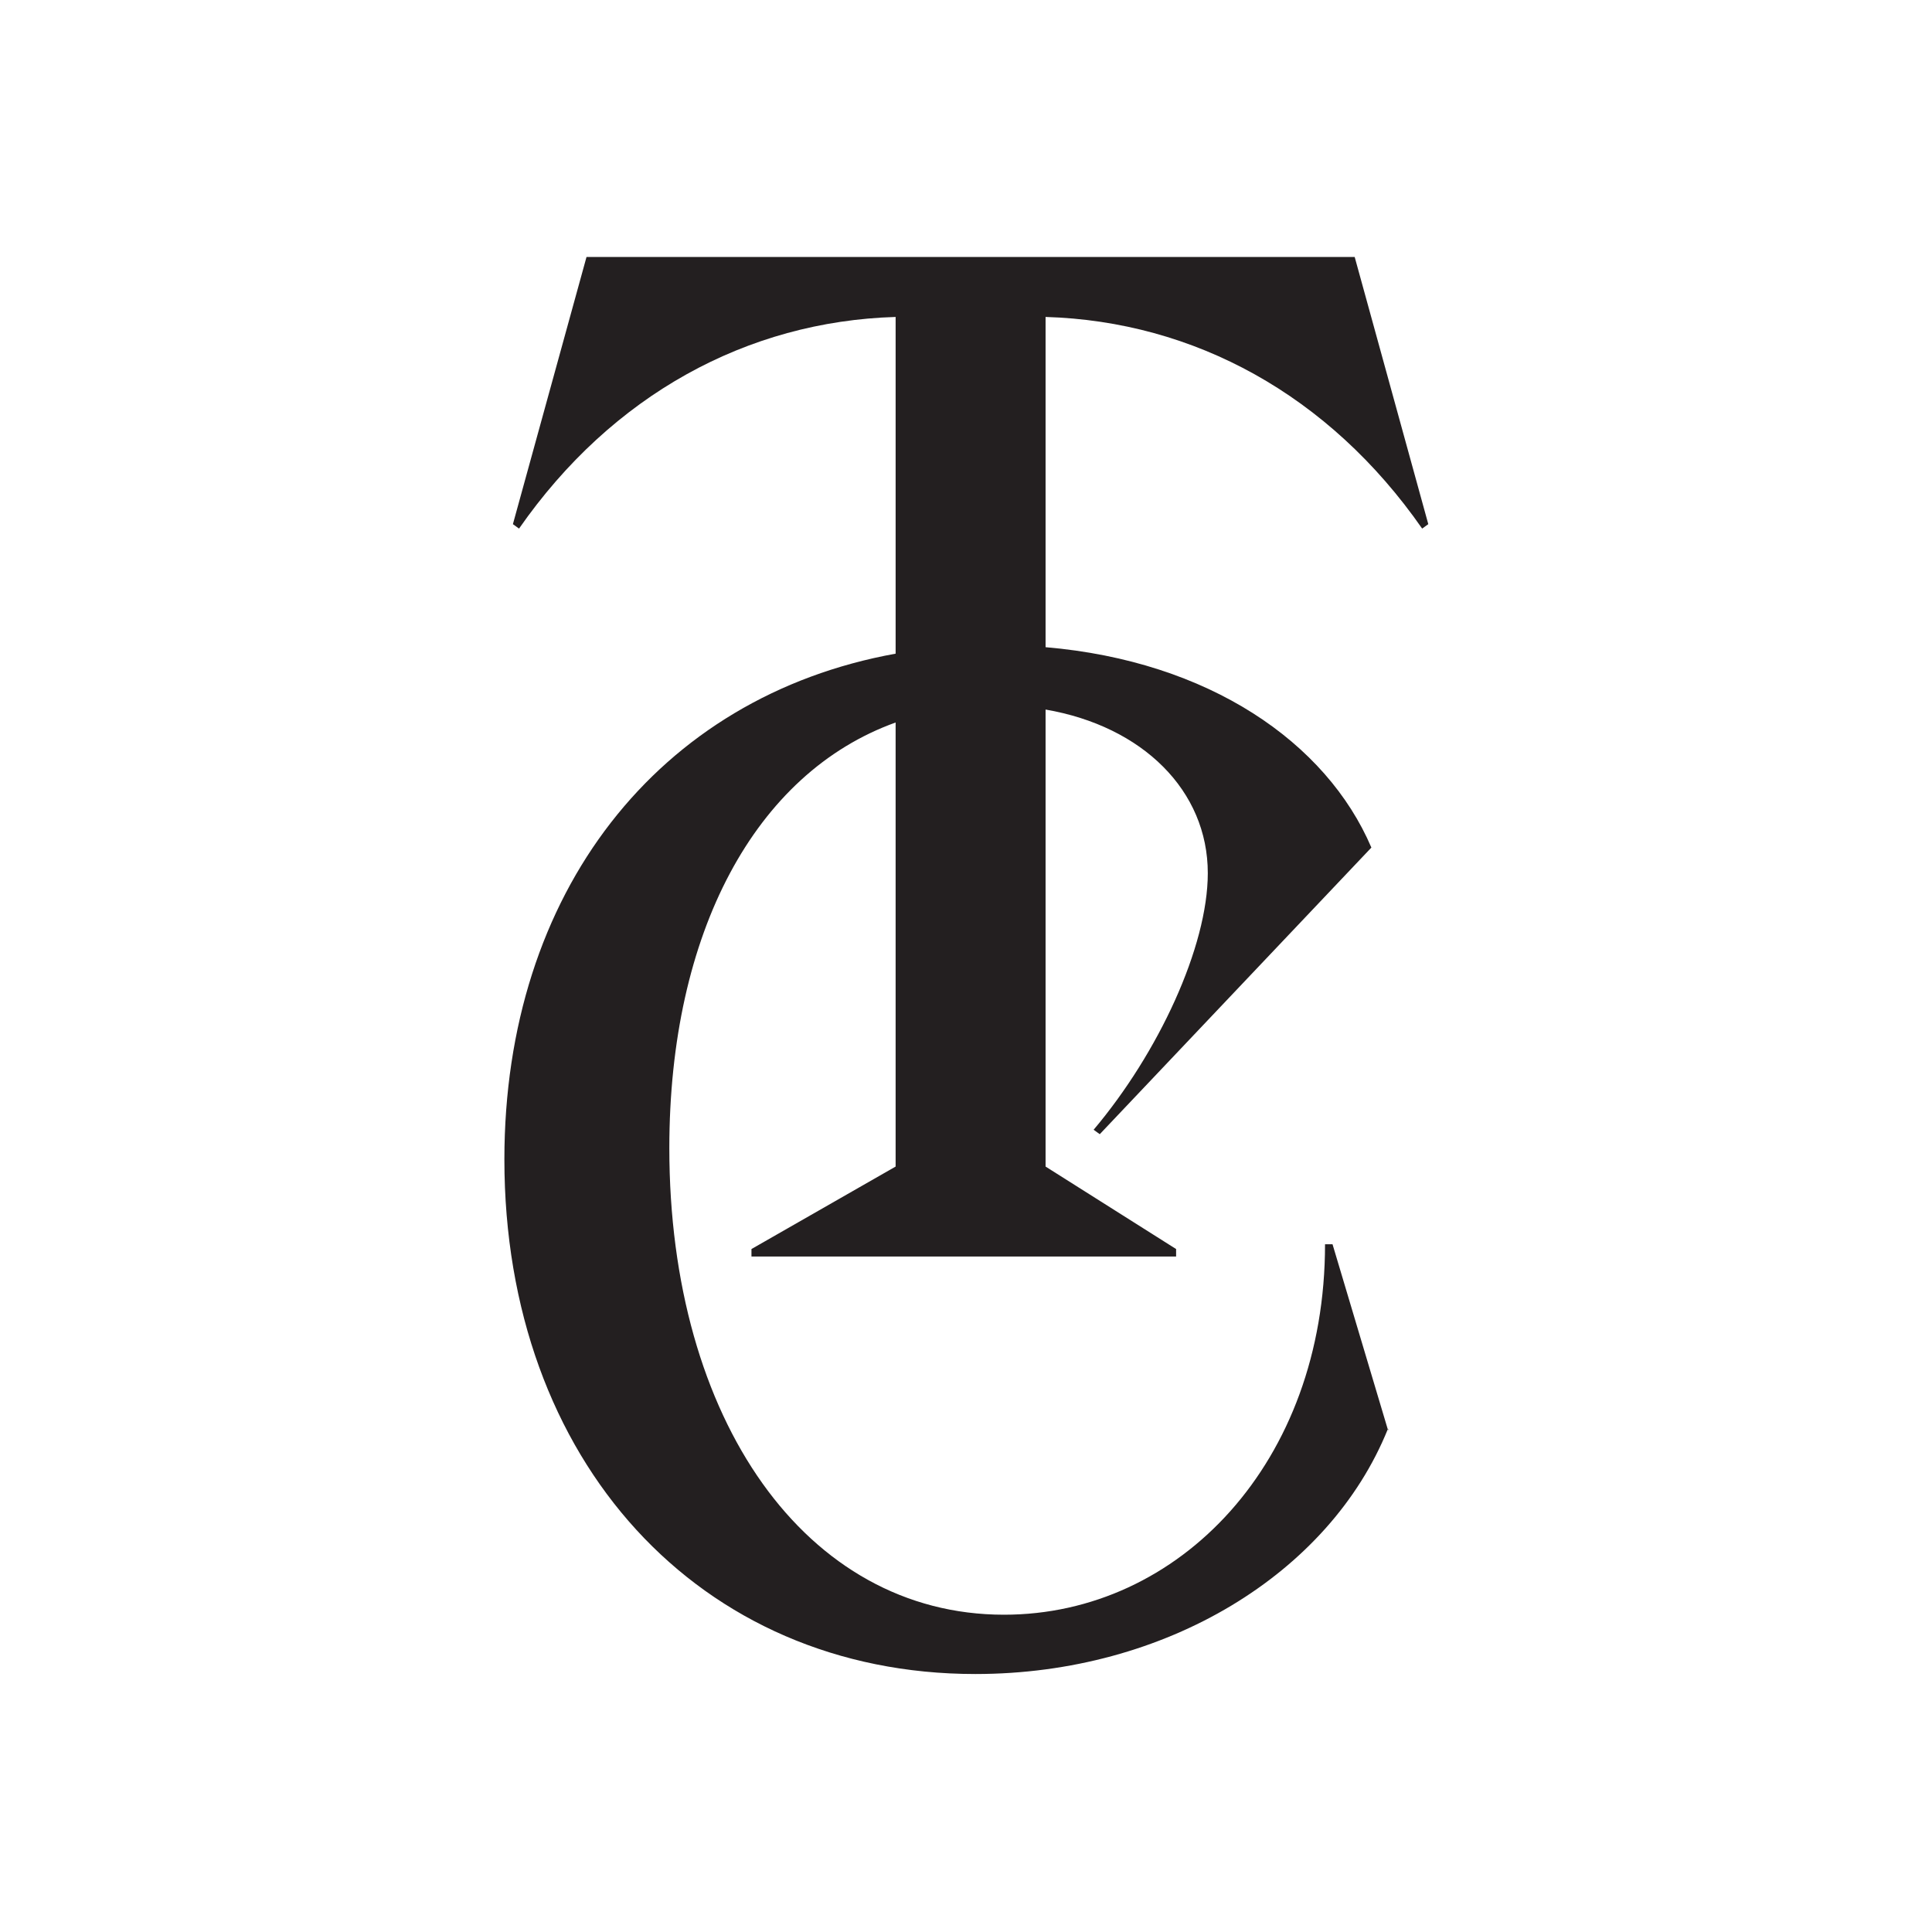 <?xml version="1.0" encoding="UTF-8"?>
<svg xmlns="http://www.w3.org/2000/svg" id="Layer_1" version="1.1" viewBox="0 0 56.69 56.69">
  <defs>
    <style>
      .st0 {
        fill: #231f20;
      }
    </style>
  </defs>
  <path class="st0" d="M40.73,41.97l-1.63-5.46h-.22c0,6.39-4.27,10.87-9.42,10.87-5.81,0-9.82-5.72-9.82-13.69,0-6.32,2.52-11.01,6.64-12.49v13.03l-4.23,2.42v.22h12.46v-.22l-3.83-2.42v-13.41c2.85.49,4.76,2.38,4.76,4.8,0,2.16-1.45,5.28-3.35,7.53l.18.13,7.97-8.41c-1.32-3.09-4.77-5.47-9.56-5.88v-9.69c4.36.13,8.32,2.29,11.05,6.21l.18-.13-2.16-7.84h-22.54l-2.16,7.84.18.13c2.73-3.92,6.69-6.08,11.05-6.21v9.88c-6.97,1.26-11.48,7.01-11.48,14.84,0,8.85,5.72,15.1,13.82,15.1,5.59,0,10.39-2.95,12.1-7.18h.02Z"></path>
</svg>
